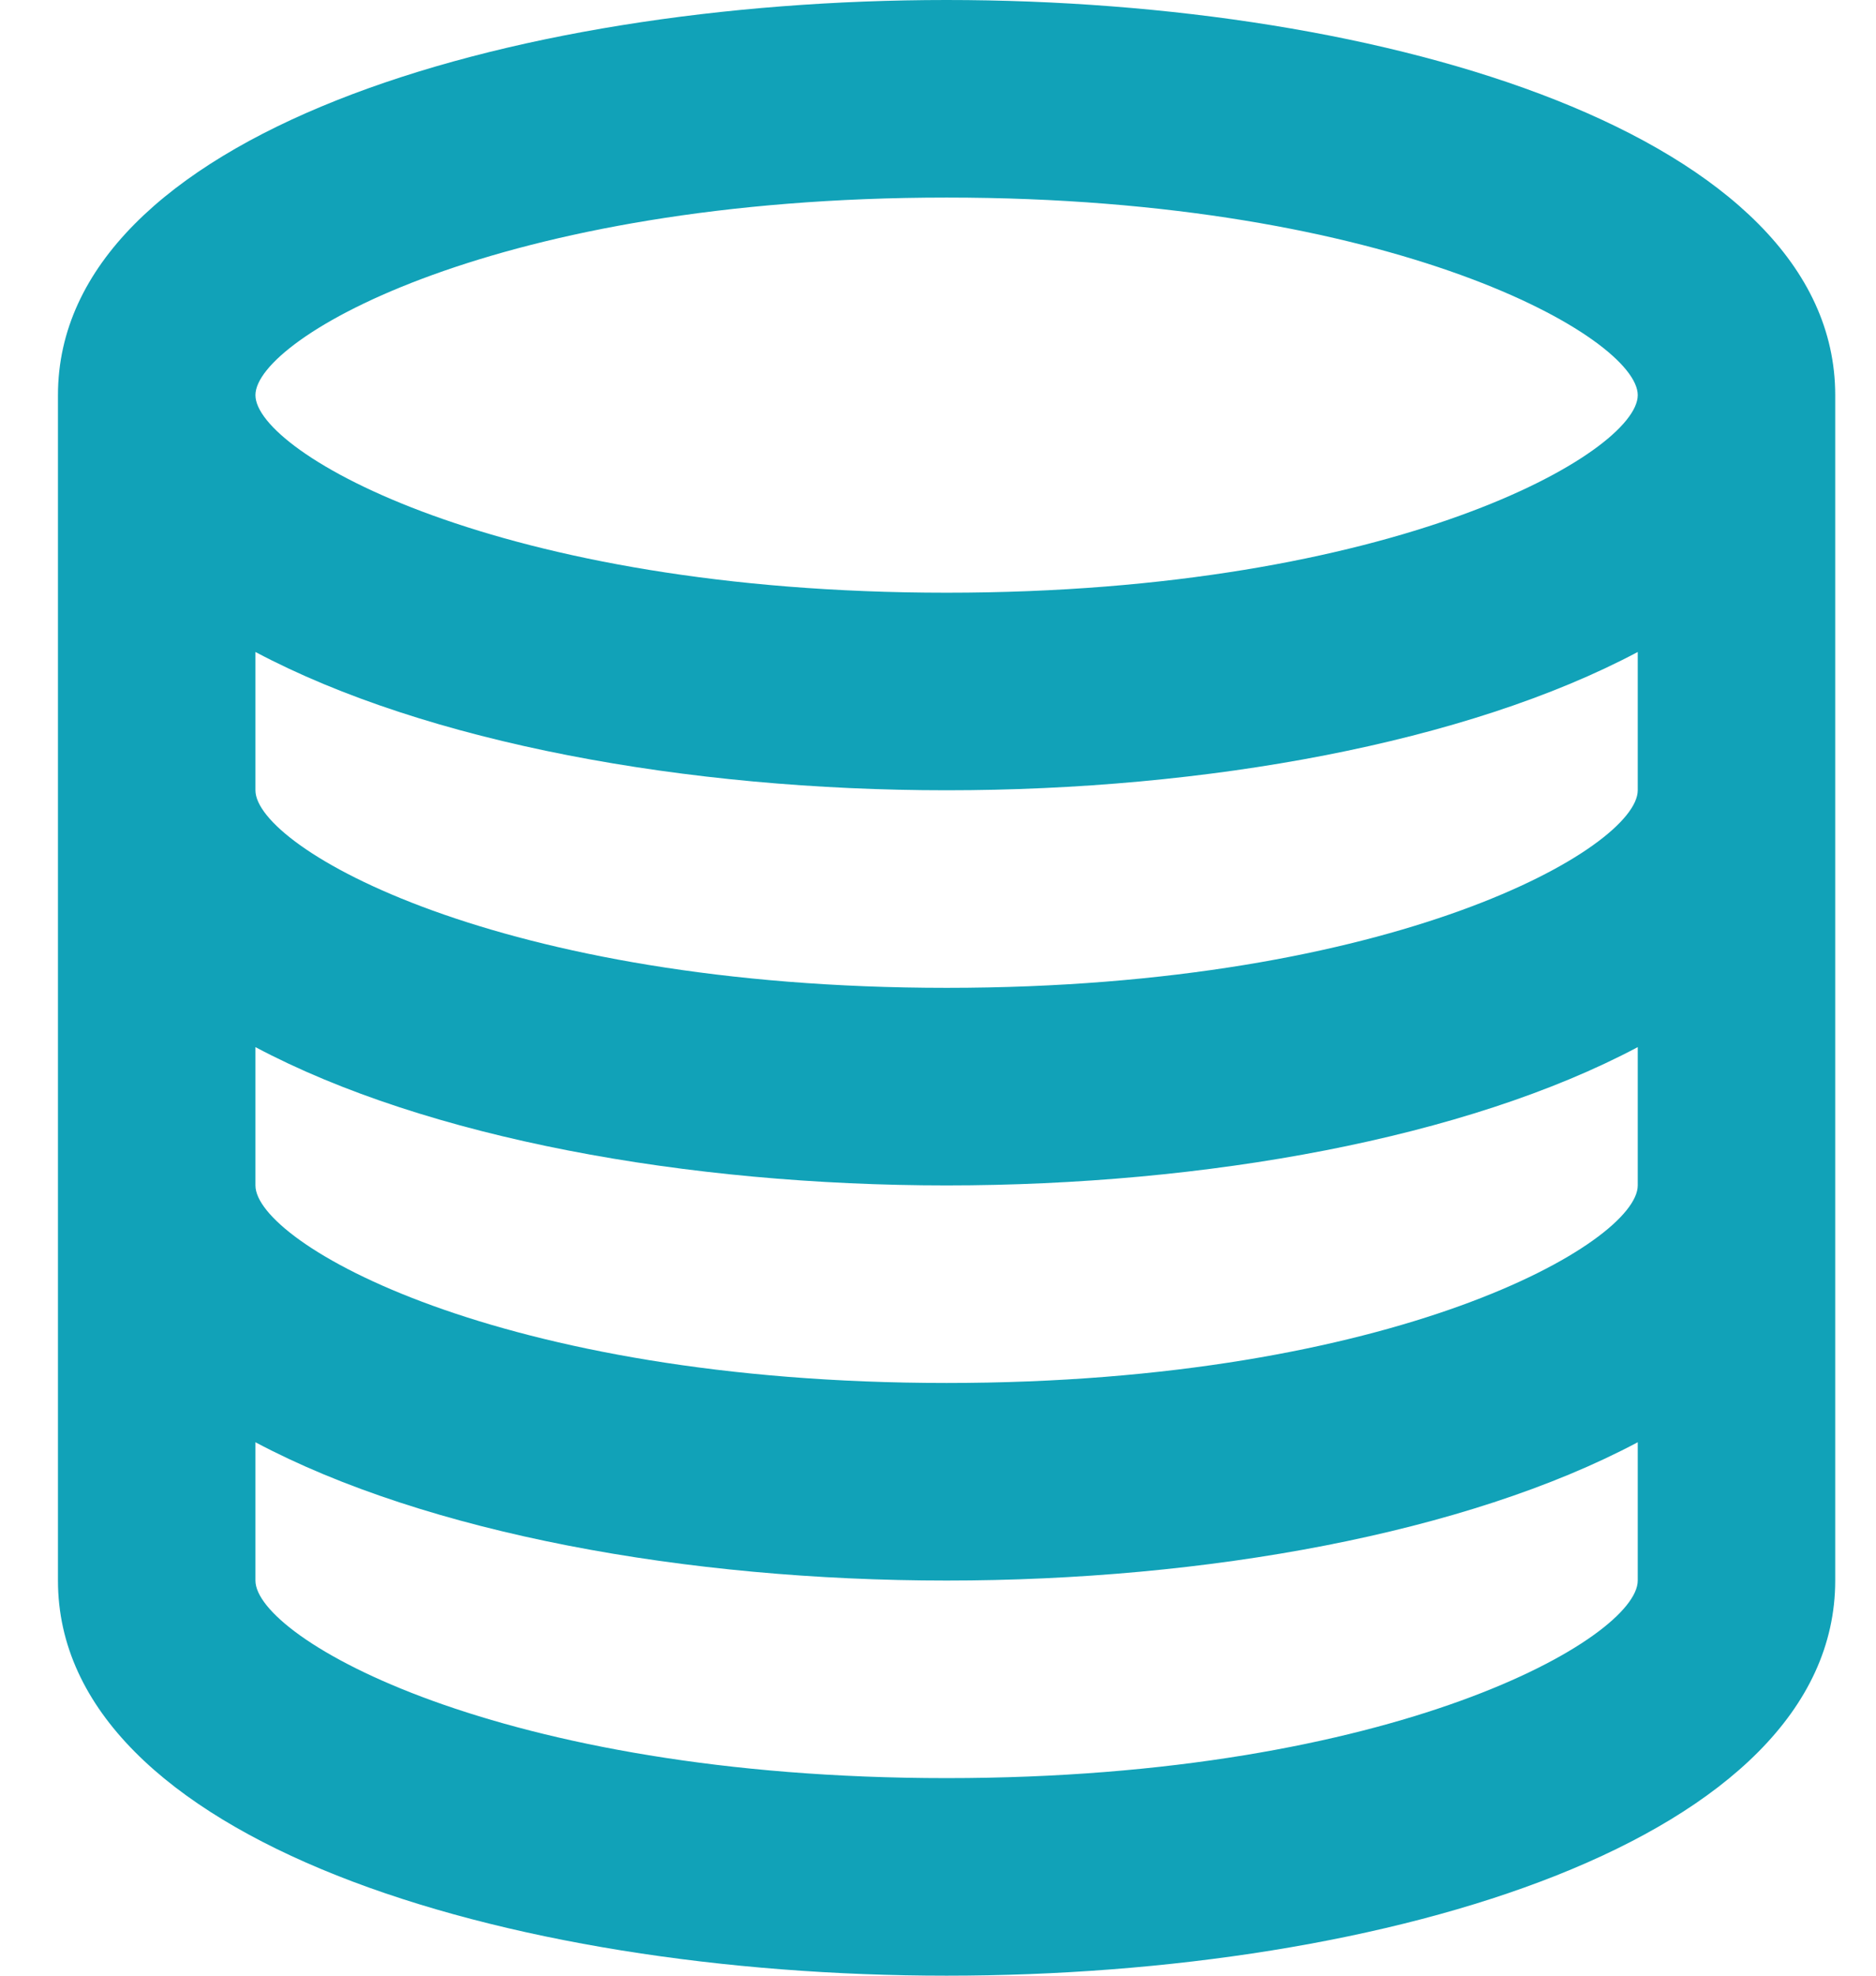 <?xml version="1.0" encoding="UTF-8"?><svg version="1.1" width="19px" height="20px" viewBox="0 0 19.0 20.0" xmlns="http://www.w3.org/2000/svg" xmlns:xlink="http://www.w3.org/1999/xlink"><defs><clipPath id="i0"><path d="M1400,0 L1400,9131 L0,9131 L0,0 L1400,0 Z"></path></clipPath><clipPath id="i1"><path d="M9,0 C13.473,0 18,1.374 18,4 L18,16 C18,18.626 13.473,20 9,20 C4.527,20 0,18.626 0,16 L0,4 C0,1.374 4.527,0 9,0 Z M16,14.6 C14.264,15.522 11.626,16 9,16 C6.374,16 3.736,15.523 2,14.6 L2,16 C2,16.58 4.453,18 9,18 C13.547,18 16,16.58 16,16 Z M16,10.6 C14.264,11.522 11.626,12 9,12 C6.374,12 3.736,11.523 2,10.6 L2,12 C2,12.58 4.453,14 9,14 C13.547,14 16,12.58 16,12 Z M16,6.6 C14.264,7.522 11.626,8 9,8 C6.374,8 3.736,7.522 2,6.6 L2,8 C2,8.58 4.453,10 9,10 C13.547,10 16,8.58 16,8 Z M9,2 C4.453,2 2,3.42 2,4 C2,4.58 4.453,6 9,6 C13.547,6 16,4.58 16,4 C16,3.42 13.547,2 9,2 Z"></path></clipPath></defs><g transform="translate(-948.0 -950.0)"><g clip-path="url(#i0)"><g transform="translate(87.0 641.0)"><g transform="translate(116.0 267.0)"><g transform="translate(742.587 40.0)"><g transform="translate(3.0 2.0)"><g clip-path="url(#i1)"><polygon points="0,0 18,0 18,20 0,20 0,0" stroke="none" fill="#11A2B8"></polygon></g></g></g></g></g></g></g></svg>